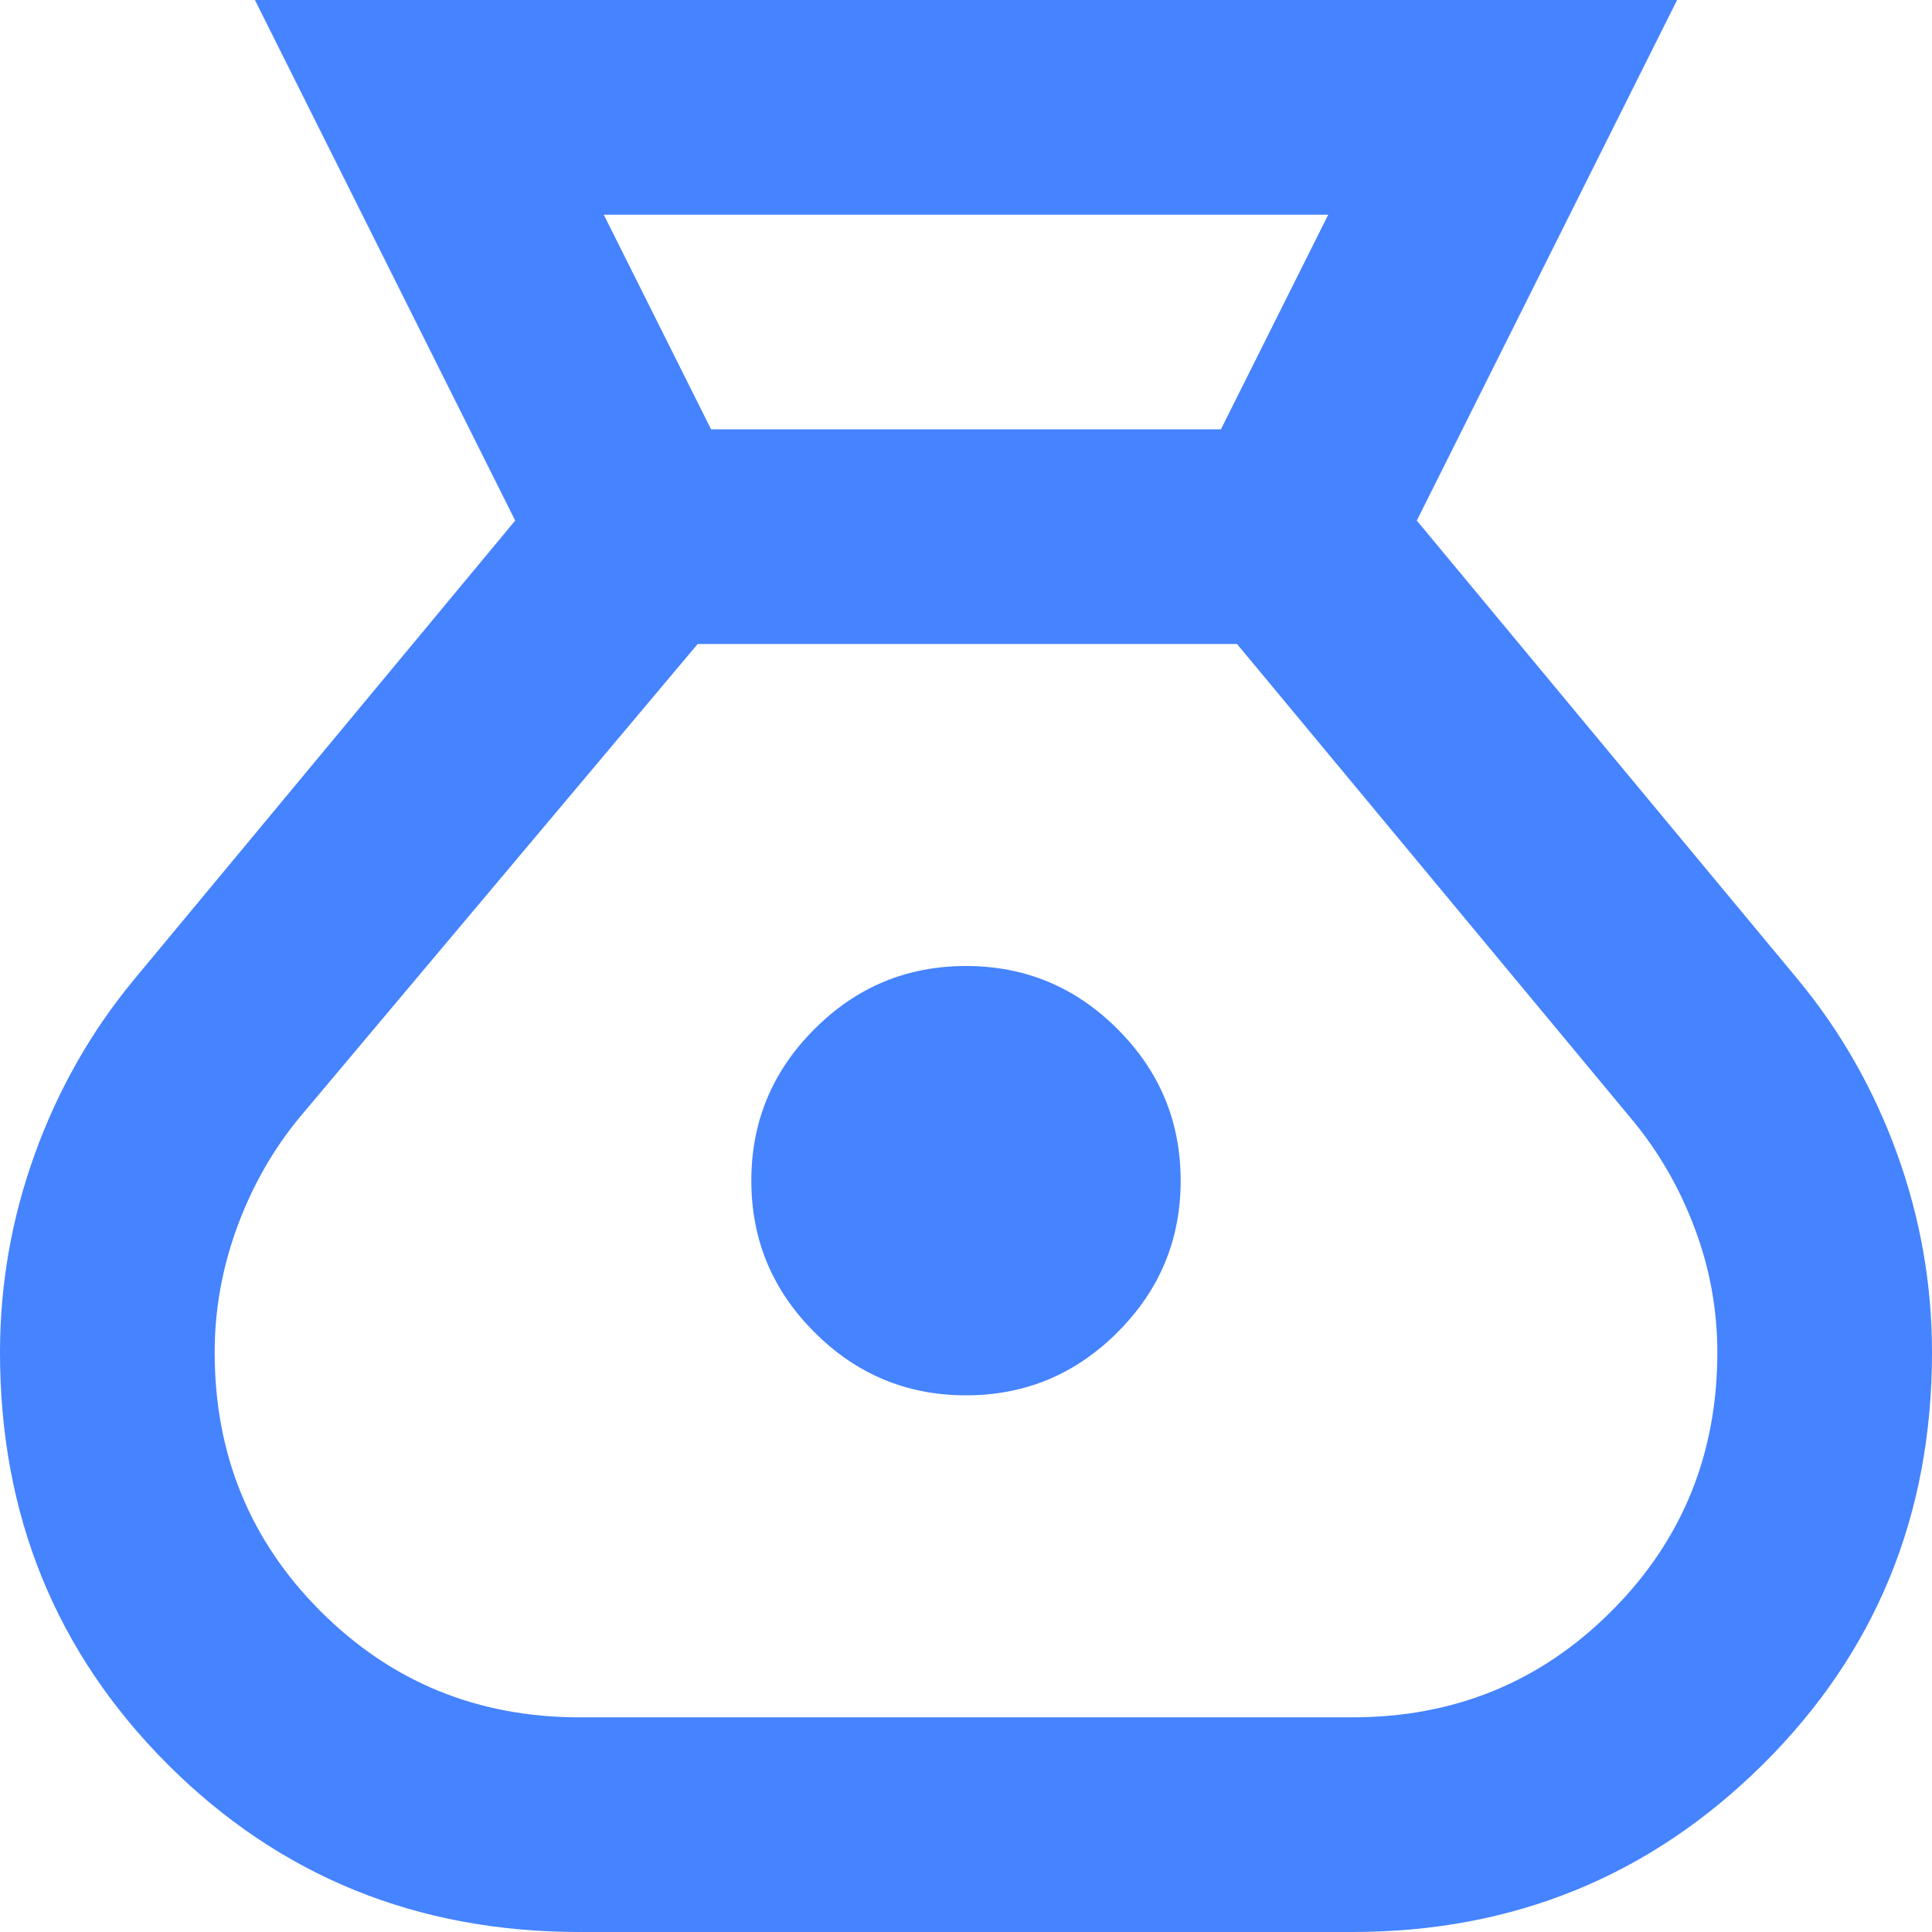 <svg width="18" height="18" viewBox="0 0 18 18" fill="none" xmlns="http://www.w3.org/2000/svg">
<path d="M5.4 18C3.883 18 2.604 17.479 1.562 16.438C0.521 15.396 0 14.117 0 12.6C0 11.967 0.108 11.35 0.325 10.75C0.542 10.15 0.85 9.608 1.25 9.125L4.8 4.85L2.375 0H15.625L13.2 4.85L16.75 9.125C17.15 9.608 17.458 10.15 17.675 10.75C17.892 11.35 18 11.967 18 12.6C18 14.117 17.475 15.396 16.425 16.438C15.375 17.479 14.1 18 12.6 18H5.4ZM9 13C8.45 13 7.979 12.804 7.588 12.412C7.196 12.021 7 11.55 7 11C7 10.45 7.196 9.979 7.588 9.588C7.979 9.196 8.45 9 9 9C9.55 9 10.021 9.196 10.412 9.588C10.804 9.979 11 10.45 11 11C11 11.55 10.804 12.021 10.412 12.412C10.021 12.804 9.55 13 9 13ZM6.625 4H11.375L12.375 2H5.625L6.625 4ZM5.4 16H12.6C13.55 16 14.354 15.671 15.012 15.012C15.671 14.354 16 13.55 16 12.6C16 12.2 15.929 11.812 15.787 11.438C15.646 11.062 15.45 10.725 15.2 10.425L11.525 6H6.5L2.8 10.4C2.55 10.7 2.354 11.042 2.212 11.425C2.071 11.808 2 12.2 2 12.6C2 13.55 2.329 14.354 2.987 15.012C3.646 15.671 4.45 16 5.4 16Z" fill="#4583FF"/>
</svg>
